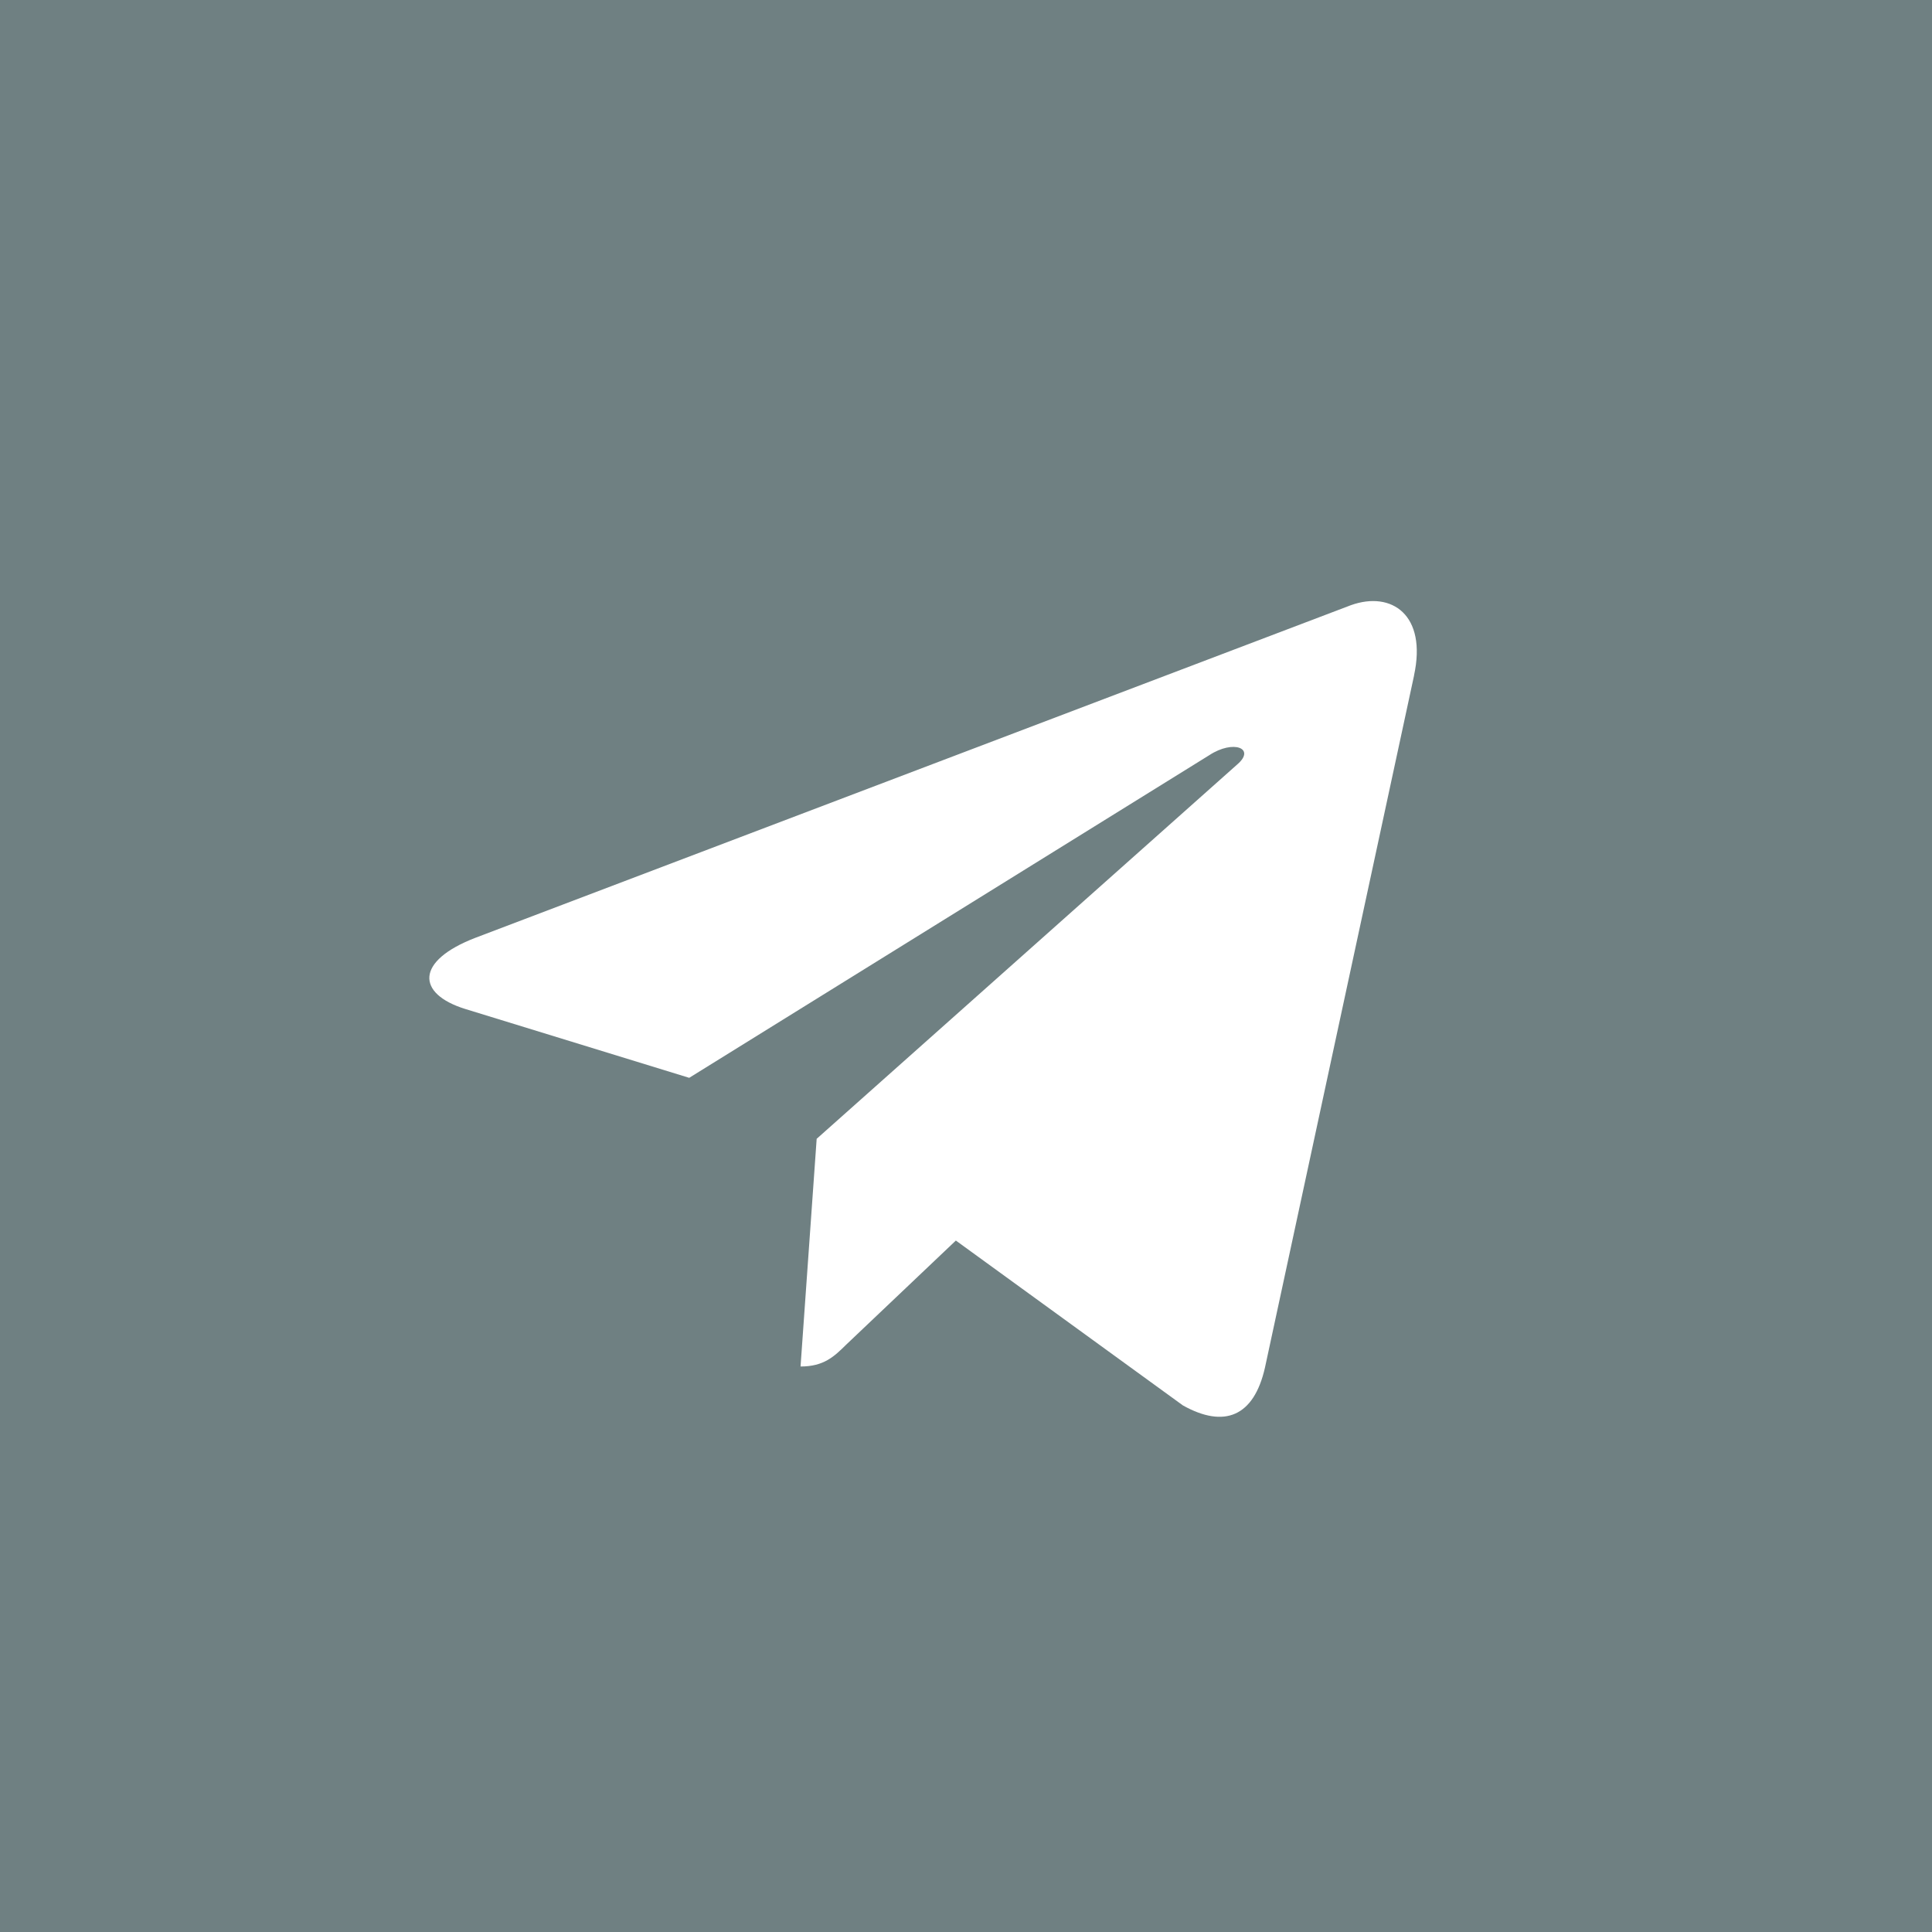 <?xml version="1.0" encoding="UTF-8"?> <svg xmlns="http://www.w3.org/2000/svg" width="180" height="180" viewBox="0 0 180 180" fill="none"> <rect width="180" height="180" fill="#6F8082"></rect> <path d="M44.284 87.376L125.873 56.379C129.66 55.031 132.967 57.29 131.74 62.932L131.747 62.925L117.855 127.412C116.825 131.984 114.068 133.095 110.211 130.941L89.055 115.579L78.852 125.265C77.723 126.376 76.771 127.314 74.585 127.314L76.087 106.101L115.295 71.2C117.002 69.72 114.914 68.886 112.665 70.359L64.212 100.418L43.325 93.997C38.79 92.58 38.692 89.53 44.284 87.376Z" fill="white"></path> </svg> 